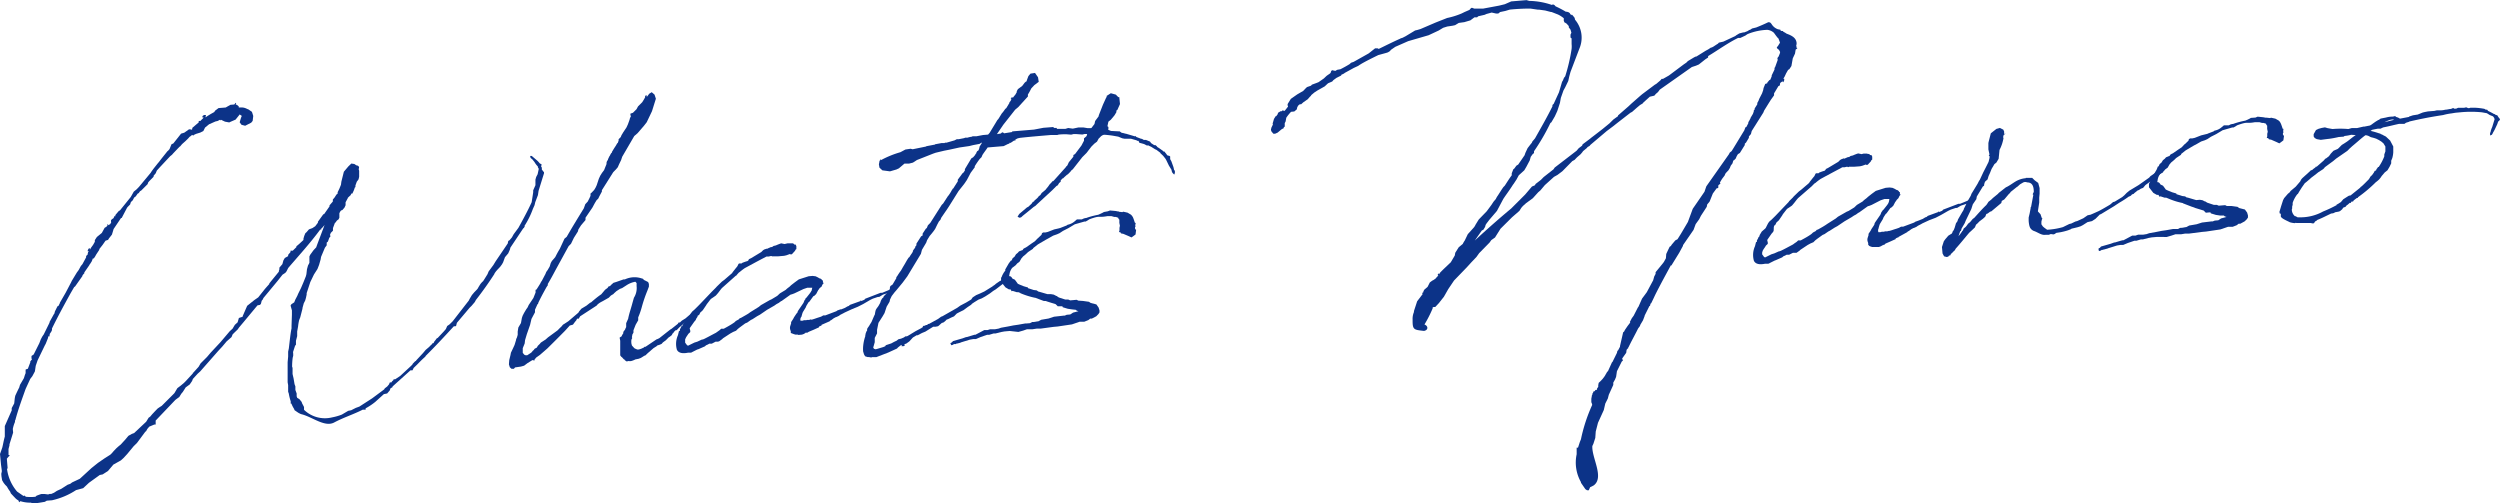 <svg xmlns="http://www.w3.org/2000/svg" viewBox="0 0 390.43 78.59"><defs><style>.cls-1{fill:#0c3388;}</style></defs><g id="レイヤー_2" data-name="レイヤー 2"><g id="text"><path class="cls-1" d="M.28,73.65l0-.16-.12-.91L0,70.9l.21-.58.16-.47c.12-.52.22-1.1.38-1.67l0-1.64,1.08-2.45,0-.36L2.22,63l.09-.83.07-.36.22-.48.26-.54L3,60.52l.12-.42.59-1,.08-.22v0l0,0A4.75,4.75,0,0,1,4,58.28v-.41L4,57.72l.15-.07.2-.06.38-1,0-.15.09-.11L5,56.1,4.92,56l0-.41.34-.23.88-1.76L6.37,53l.22-.42.18-.27.05-.06.92-1.87,0-.1L8.45,49H8.5a0,0,0,0,1,0-.06l.08-.31.4-.8.15-.06.22-.43,0-.06.9-1.56.84-1.6.13-.27L12,42.56l.28-.38.35-.64.24-.28.58-1.07,0-.2.05-.06.19-.17,0-.1.08-.32.14-.16-.2.07H13.7l0-.15.14-.27.2-.07V39l.18-.32.32-.44.27-.48,0-.26.32-.49.77-.63.44-.8.3-.18.09-.16.09-.06-.06-.1.1-.11v.21l.2-.12h.1l.18-.27.05-.06-.05,0,0-.36.19-.17.19-.12.18-.37.11.09,0-.21.56-.66.15-.06,1.68-2.08.13-.22.36-.64.43-.35.38-.39,1.82-2.19.18-.28.28-.38.69-.87.1-.11.51-.66.92-1.15v.05l.28-.33.3-.74.29-.13,1.21-1.53.5-.15.73-.52.25,0A.14.14,0,0,0,30,20l1.05-.9L31,19l.1-.11.2,0,.14-.16.24-.22.14-.17-.2,0,0-.21.24-.17.31,0-.08.37.34-.23.49-.3.54-.3.14-.22.53-.4,1.12-.09.73-.42.61-.05.14-.16v-.11l.16.09-.09.17.22.08.27.23v.16l.36,0a1.83,1.83,0,0,1,.94.23l.21.08.54.37.07.2.14.45-.09.77-.23.28-.94.48-.57-.15-.29-.39.2-.68.13-.32L37.62,18l-.22-.14v.06l-.61.76-.74.32-.25.12L35.14,19l-.64-.3-.1.11-.06-.1-.34.18-.35.08-1,.44-.63.52-.26.53-.49.25-.2.06-.45.14-.4.19v.1L30,21.07l-.19.16-.1.06c0,.06,0,.06-.09.06l-.24.28L29,22l-.57.51-.33.39h-.05l-1,1.05-.19.22-.29.23L25,26.08l-.51.56-.17.42-.33.39,0,.15-.66.67-.19.22-.08.26-1,1-.2.12-.18.27-.2.12-.18.27-.23.27H21l-.05.05-.22.43-.29.28-.12.37-.38.39-.09.11L19,34.05h-.1L17.72,35.8l0,.05-.24.79-.47.6-.13.22-.4.13-.46.66-.51.65,0,.11-.5.76-.14.26-.22.33H14.5l-.16.43-.23.37-.09.11-.09.17-.78,1.13.06.1h-.05l-.28.33v.1l-1.15,1.63-.15.11-.58,1v0h0c-1,1.82-2,3.65-2.88,5.46l0,.25L8,51.81l-.22.32-.07.42H7.51l0,.21-.38.95L7,53.94,5.87,56.28l-.29.85L5.45,58l-.4.75-.33.43L4,60.74C3.4,62.43,2.82,64,2.39,65.64v0H2.34c0,.1,0,.16,0,.26A5.06,5.06,0,0,0,2,67l.05.56-.57,1.83v.16l-.15.57,0,.92.21.09-.19.17-.28.33.12,1.47-.09.16a6.76,6.76,0,0,0,1.57,3.51l1,.69.15-.07.22.19a6.62,6.62,0,0,0,1.49,0l.19-.17.54-.2.2-.06h.52l.46.06v0h0l.06,0h.05l.2-.07H8l.44-.19.44-.29.69-.32,1-.64.4-.14.29-.22,1.19-.56.14-.12,1.71-1.57,1-.8,1-.69.93-.59.28-.28.24-.28.42-.44.38-.34.29-.23.71-.77.51-.61.54-.3.35-.13,1.85-1.74.05-.06.36-.59.24-.17.33-.39.47-.5.38-.39.34-.23.29-.18,1.89-1.89.1-.11.45-.76.53-.4.48-.4.28-.28,1.13-1.22,0-.1h.05l.1-.11.75-.83.31-.53,1-1,.56-.66,1.55-1.66,1.45-1.71.43-.39.36-.6.43-.39.2-.68.6-.2a.14.14,0,0,1,0-.11l.69-1.59,1.15-.92.25-.17.33-.23.65-.82.14-.17c.28-.38.61-.72.94-1.1l0-.11,0,0a1.08,1.08,0,0,0,.19-.22l1.3-1.59,0-.11.08-.26,0-.26.47-.55.16-.58.22-.38L45,40v-.2l.37-.44,0-.21.35,0,.57-.56v-.15l.1-.06.33-.28.67-.62,0-.15,0-.06.12-.42.17-.42.19-.17.38-.44.54-.2.44-.29.42-.55,0-.15.83-1.15.15-.06.83-1.19,0-.16.52-.6,0-.31.28-.33.27-.43.2-.17,0-.21.26-.53.26-.64.06-.47.39-1.56.7-.83.47-.45.47.07.33.22c.25,0,.53.22.35.54l0,.05.07.25,0,.15,0,.31v.46L56,28l-.28.38-.21.58,0,.26-.1.06-.08.26-.08.21-.22.48-.15,0-.13.26-.19.17-.24.23,0,.05-.35.65,0,.46-.17.37-.33.38-.2.07-.14.17-.13.26L53,34l-.13.26-.25.18-.23.32-.09.06-.3.8,0,.4-.1.11-.23.23-.13.31.07.25-.19.23-.21.58-.19.16,0,.16,0,.26-.28.38-.6,1.43-.07.41-.24.84-.25.64-.55.86-.57,1.18-.57,1.73V46l-.11.52-.12.42-.22.43-.2.73v.1l-.35,1.36-.17.43a8.09,8.09,0,0,0-.17,1l-.14.78v.72l-.19.73,0,.61-.14.17-.29.89a.66.66,0,0,0,0,.31l0,.36-.08.31a10.93,10.93,0,0,0-.09,1.39l.07.2V58l0,.36v.05l.16.7L46,60l.13.34,0,.56.2.55,0,.16,0,.35h.06v.15l.37.23.35.43.06.2.31.59V64a4.69,4.69,0,0,0,4.4,1.18,8.46,8.46,0,0,0,1.5-.43l1-.59.46-.09.73-.37.55-.2,2-1.29L60,60.81l.09-.16.38-.29.28-.33.13-.31.25,0,.09-.16.24-.22,0-.11.26,0,.78-.52,1.76-1.63.09-.11h.06a0,0,0,0,0,0-.05l0-.06.42-.44.15-.06,0-.06,1.08-1.16.42-.5L67,54.2l.33-.34.14-.11.09-.16.15,0,0,0,.08-.21h0l.1-.11.32-.43.15-.07.94-1,.33-.38.21-.48.34-.23.24-.23.28-.28,2.51-3.23.13-.26.36-.6.37-.44.38-.39.14-.16.18-.32.27-.43.28-.33.1-.06.18-.27.54-.87.17-.42.74-1,.36-.59,1.1-1.62L79.31,38l0-.06.07-.31.2-.12.37-.44.27-.49.74-1c.71-1.29,1.47-2.68,2.07-4l.17-1.09.07-.47,0-.3.35-.8,0-.87.12-.42.22-.42.18-.84L84,26.12V26a3.22,3.22,0,0,1-.52-.68l-.34-.43-.28-.23-.07-.31.25,0,.88.75.23.24.16.19.27.13-.07.37.11.14,0,.31.34.43v.15l-.85,2.74-.1.67-.08.21-.34.9-.11.47-.26.58a13,13,0,0,1-1.32,2.67l.06.15h-.1l0,.11-.15.11-2,3-.08.31-.26.59-.51.6-.29.8-.18.32-.28.38-.42.44-.24.28-.23.32,0,.06q-1.36,2.11-2.9,4.08l-.17.32-.52.61-.28.27-2,2.37-.12.47-.09.06-.26,0c-1.46,1.6-2.92,3.16-4.43,4.66l0,.06-.19.17c-.38.34-.76.73-1.14,1.12l-.52.5-.18.37-.25,0-.06,0-2.81,2.53v.1l-.2.12a.26.26,0,0,0-.14.12l-.08.26-.42.49-.51.1L58.6,62.77a9.63,9.63,0,0,1-1.5,1l0,.21-.09,0-.36,0c-1.43.73-3,1.22-4.46,2s-3.39-.85-5.07-1.28a.9.9,0,0,1-.37-.17v.05l-.05-.05-.22-.14h0L46,64.06l-.07-.2a4.3,4.3,0,0,1-.42-.83h0l-.11,0v-.16l0-.2a7.92,7.92,0,0,1-.3-1.21L45,61.18v-.67l0-.36-.08-.45,0-.26,0-.25,0-.16c0-.1,0-.21,0-.31l0-.51,0-.1,0-.83,0-.45,0-.26.08-.88,0-.41,0-.36.11-.52v0c.15-1.29.27-2.43.42-3.11l0-.4.06-1.75v-.67l-.21-.75.13-.21.44-.29.17-.43.31-.59.13-.31L47,45l.39-.91.38-.95.08-.31.09-.78.16-.58.22-.42,0-1,.13-.27.51-.7.42-.45.21-.58h0l1.1-2.91-.33.39-.19.17,0,.15-.16,0c-1.66,2.24-3.35,4.07-5,6l-.27.54-.18.22-.44.29-.79,1-2.19,2.64-.09.21-.18.22-.12.47-.14.17-.4.08-2.15,2.59h0l-.74.88-.19.28-.52.5-.28.28-.17.42-.77.68-.7.83v0l-.57.61-2.86,3.25v0l-.38.34-.76.83-.12.32-.37.54-.63.46-.45.71-.23.27L28,62l-.48.35-.14.11-3.07,3.22,0,.41,0,.21H24.1l-.79.33L23,67l-.17.32-.15.12-1.29,1.74-.52.51-1,1.21-.56.61-.43.39-1.18.66-.84,1-.83.53-.45.09L13.89,75.4l-.9.84-1.11.3a11.29,11.29,0,0,1-3.76,1.59l-.81.06L7,78.37l-.65.11-.71.11H5l-.16-.09a5,5,0,0,1-1.65-.23l-.2.17-.12-.29a1.81,1.81,0,0,1-.49-.37l-.23-.24-.45-.48-.12-.29A5,5,0,0,1,1.09,76L.8,75.7l-.23-.29L.33,75l-.1-.6L.2,74Z"/><path class="cls-1" d="M98.93,51.58l0,.36-.18.32,0,.05-.07.37.06.1-.13.26a2.58,2.58,0,0,0,0,.62l.08.3.17.19.22.24.27.13.26.08a2.21,2.21,0,0,0,.56-.15l.39-.18.09-.11h.16L102.53,53l.2-.07.24-.12,1.74-1.37c.05,0,.09-.06.14-.07l1-.79.14-.22h.2l.29-.28.58-.36.72-.62.14-.17.48-.34,0-.06.76-.78a.17.17,0,0,1,.15-.06l.09-.11.19-.12.23.24v.2l-.14.12-.44.29-.67.51-.19.22-.57.51a19.43,19.43,0,0,1-1.72,1.58l-.42.44h-.15l-.24.23-.14.21-.09.06-.14.27-.29.23-.19.12-.28.28-.15.16-.48.35-.19.22-.29.13-.4.13-.1.11-.48.3-.77.67-.14.12-.29.28-.14.11h-.1l-.15.11-.39.24-.34.13-.51.1a3.17,3.17,0,0,1-.64.25,1,1,0,0,1-.42,0l-.3.07-.27-.18-.11-.15a0,0,0,0,0-.06,0l-.34-.38v.05l-.23-.29,0-1,0-.92,0-.36-.08-.41,0-.1.29-.18.09-.21.18-.27,0-.21.28-.38.08-.21.09-.16,0-.62.31-.69c.14-.78.47-1.68.67-2.47L99,46.5a2.83,2.83,0,0,0,.42-1.82l0-.11,0-.36L99.23,44a3.59,3.59,0,0,0-1.34.52l-.73.47-.35.13-.54.35-.38.34-.09.11-.39.23-.33.34-.93.53-.25.13a3,3,0,0,0-.58.4l-.14.17L90.6,49.4l-.22.37-.26,0-.13.27-.19.22-.32.44-.5.14-.75.83L86.71,53.2l-1.23,1.22-1.15,1-.24.17-.34.24-.28.33v.15l-.31-.08-.78.48-.53.4-.5.14-.91.13-.19.22-.36,0-.27-.24-.14-.45.05-.67.19-.78.07-.37.35-.74.22-.48.24-.79,0-.1.13-.27.12-.42v-.51l.1-.63.41-.7.14-.78.12-.36.22-.43.32-.54L82.4,48l.17-.37.73-1.09.34-.85,0-.2,0-.06,0-.16.15-.06.54-.86.09-.16.09-.22h.05l.62-1.18.13-.32.23-.32.31-.54.16-.53.18-.32.52-.6c.22-.43.44-.86.71-1.29l.74-1.6.34-.28c.8-1.4,1.66-2.8,2.52-4.2l.14-.22.08-.21.17-.48.37-.39.27-.53.17-.37,0-.36.15-.12.42-.44.23-.38.17-.37.33-1,.22-.48.27-.43.33-.44.38-.95,0-.21.08-.26.14-.17V24.9l.22-.48.05-.05h0l.13-.26.13-.22.1-.06,0-.11.32-.53.32-.49.18-.32.09-.06,0,.1,0-.05v-.05l.13-.37,0-.21.33-.33.13-.32.14-.22.09-.16.54-.81.22-.48.17-.47.08-.22.08-.31.13-.22-.07-.3,0-.15.4-.14.56-.56.23-.43.66-.66.27-.44.18-.32,0-.2.19-.17.08.3.37-.49.39-.24.44.38.21.64-.61,1.95L101,19.09l-.42.54-1,1.16-.53.46-1.88,3.23,0,0L97,25l-.31.64-.21.48-.28.33-.43.44L94,29.7l0,.21-.4.75-.18.37-.24.22-.27.44-.4.74L91.44,34l0,.36-.7.83-.41.64-.08.32-.63,1-.44.91-.38.39-2,3.65c-.4.75-.8,1.5-1.25,2.25l0,.21-.09.11-.14.22c-.44.8-.89,1.61-1.28,2.46l0,.11-.1.05-.39.86,0,.4L83,49.81l-.22.94-.5,1.43-.28.94-.06.52-.3.74,0,.72.23.29.21.09.26,0,.63-.41.28-.33.1-.06.14-.21.34-.18L84,54l.29-.28.18-.22.54-.35.19-.12.38-.34,1.5-1.1.38-.39.19-.17.28-.33.2-.12.63-.41,1.58-1.35.09-.17.37-.44.78-.47.58-.46.15-.06c.52-.45,1-.86,1.59-1.26l.6-.71.39-.29.14-.22.25-.07.14-.16.38-.34.45-.14,1.14-.4.21,0a3.53,3.53,0,0,1,2.7-.12c.11,0,.21.09.22.19l.27.13.43.22.12.3v.41l-.26.69,0,0a21.81,21.81,0,0,0-.83,2.43,11.55,11.55,0,0,1-.58,1.68l0,.46-.4.7Z"/><path class="cls-1" d="M124.57,48.76l0-.1.09-.16.82-1.2.17-.42.14-.17,0-.1.15-.12.56-.71.18-.27v-.1l.06.05.11-.52-.06,0-.26,0-.46,0-.59.2-1.43.68-.35.13-.25.07-1.4,1h-.05l-.39.29-.34.18-.34.24-1.13.65-1.11.76-.44.24-.73.47-.25.12-.58.41-.3.12-.87.64-.29.23-.28.28-.45.19-.44.24-1.16.76-.1.11-.48.35h-.1v.06l-.46,0-.59.31-.4,0a2.34,2.34,0,0,1-.5.25l-.19.17-1,.44-.2.06-.73.37-.1.06-.15.06-.15,0-.31,0h0c-.81.17-1.48.07-1.73-.47a3.32,3.32,0,0,1,.17-2.27l.15-.62.15-.07,0-.21.18-.32.08-.21.1-.06V51l.08-.26.32-.54.52-.45.1-.11.35-.7.18-.27.39-.34.56-.55,2.13-2.23v0h0l.62-.62.14-.16.81-.79.38-.28,1.25-1.08,0-.05.56-.71.23-.28.18-.37.09-.06.37,0,.14-.11.35-.13.2-.07.25-.07.19-.17v-.11l.39-.18,1.57-.95.28-.28.19-.12.4-.13.11,0,.1-.06.44-.19h.16l.24-.17.35-.08.3-.13.34-.13.2-.07.53.11L123,38l.3,0,.21,0h.1v0l.21,0,.16.09.06.1.21,0,.12.25,0,.46-.15.11c0,.16-.18.27-.51.66a.28.28,0,0,1-.35,0l-.55.2-.35.08-.92.08-.82,0v0l-.2,0v-.05h-.11l-.35.08-.35,0-.69.36-.79.42-1.13.61-.78.42a9,9,0,0,0-.82.63c-.05.06-.05.06-.05,0L115,43l0,.06-.09,0L112.73,45l-.18.22-.42.55-.33.38-.34.24-.43.29-.14.16-.42.55-.09.11-.09.16-.55.81-.14.12-.1.11-.14.11-.09.21-.13.22H109l-.09.26-.18.27-.08.21-.24.28-.23.33-.46.65v.1l.08.3,0,.11v.1l-.1.11-.19.17-.14.21-.22.33L107,53v.1l0,.11,0,.3.11.15.18.24.16.09,1-.49.45-.14.69-.32h.05l.25-.07c.64-.31,1.28-.67,1.92-1l.24-.17.34-.24.24-.22.4,0c.54-.3,1.13-.61,1.67-1l.23-.22.35-.19v0l.1-.06.14-.16.2-.07.74-.42.39-.23.33-.24,1.32-.82.34-.28,1.37-.78.29-.13.88-.53.43-.4.88-.53.24-.22.38-.29.24-.23.58-.45.63-.46,1.54-.49.61-.05.47.06.37.18.22.14a.55.55,0,0,1,.44.32v0l.11,0V44l0,.16h.11l0,.11-.05,0-.09.11-.09.16-.09.22L128,45a1.65,1.65,0,0,1-.23.33l-.31.59-.29.28-.15.06-.55.76-.09.12v0l-.1.05-.27.44-.09.16-.08.21-.36.59a1.31,1.31,0,0,0-.18.38l-.12.42,0,.05A.67.67,0,0,0,125,50c0,.15,0,.05.16.09,0,0,.1,0,.15,0l.25-.08.36,0,.1-.05.35,0,.26-.08.1.05c.35-.08.65-.21,1.1-.35l.4-.13.34-.19.31,0,1.74-.66.14-.11.55-.2v.05l.65-.26.39-.23.2-.07.19-.17,1.64-.59v-.11l.16.09.45-.19.14-.16,2.38-.92.26,0,1.23-.51a.2.2,0,0,1,.16,0h.1l.08.35-.19.17-.41,0-.84.27-.59.36h-.2l-.8.27-.39.19-1.13.66-.83.42-.95.39-1.08.5-.2.11-.49.25-.24.17-.4.19h-.05l-.34.18-.39.29-.15.07-.09.11-1.28.56v.1l0,0-.4.18,0,.11-.84.38-.74.31L126,52l-.05,0,0-.1-.15.07-.1.11-.1,0,0,.05-.35.13-.56.05-.1-.05-.36,0-.26-.08-.21-.08L123.5,52l0-.26-.07-.2a1,1,0,0,1,0-.67l.12-.37,0-.2.32-.49.14-.27.36-.54Z"/><path class="cls-1" d="M153.5,21.09l.81-.07.24-.27,1.21-2,.15-.16.54-.87.23-.27L157,17l.15-.11.49-.81v-.1l.19-.22.09-.21.09-.17-.15.12h0v-.1l.09-.16.2-.07v.15l.19-.27.23-.27.22-.38,0-.16.18-.32.68-.51.37-.49.19-.17.14-.07,0-.1v0l0-.06v.05l.26-.69.32-.38.71-.11.47.68.11.71-.68.51-.47.5-.31.59-.23.38,0,.31-1.51,1.66-.48.4-1.85,2.35-1,1.47.61-.1.19-.17.15,0,.17.14,1.26-.2v-.1l3.41-.28,1.46-.28,1.53-.12.17.14.4,0,0,.15h1.33l.45-.14.72.1.86-.18.35,0,.47,0,.62.1.36,0,.41,0,1.3.25h.1l.42.07.66-.05.42.17,1.14.06.2,0,.33.23a2.91,2.91,0,0,1,.63.16l0-.06.06.05,1.36.4.1-.06.06.1h.05v.05l.79.3h.1l.16.09a.29.29,0,0,0,.21.08l.26,0,.64.26.17.24.49.32.2,0,.22.19.06.1c.32.18.6.41.87.59,0,0,0,0,.06.1l.16,0,.39.48v.05l.11.09.31.08.11.09,0,.41.19.35.32.89.09.4c0,.06.06.1.11.15a.48.48,0,0,1,0,.31l.05,0-.13.32-.28-.28-.06-.15a.55.55,0,0,1-.07-.3l-.42-.68-.43-.89-.12-.2,0,0-.35-.44-.39-.37c-.05-.05-.05-.05-.05-.1l-.61-.46-.21-.09-.65-.41,0,0a1.57,1.57,0,0,1-.37-.18l-.16,0-.11,0-.42-.22-.42-.12-.32-.08L177.8,22l-.06,0h-.1l-.16-.09-.84-.24-1,0-.37-.07-.63-.26-.78-.14c-.84-.14-1.71-.17-2.59-.25l-.09.06-.88-.08-.41,0-.51,0-.35.08-.93-.07-.46,0-.3.08-.16,0-.62-.05a9.72,9.72,0,0,0-1.23.05l-.2.06-.15,0c-.31,0-.57,0-.82,0-1.63.14-3.26.27-4.88.45l-.35.08-.35.18,0,.16h-.21l-.53.36h-.21l0,.15-.16,0-.73.36-2.5.21c-.27.43-.6.82-.82,1.19l-.13.32-.28.28a12.85,12.85,0,0,0-.78,1.14l0,.16-.64.87L151,28.11l-.41.6-.79,1-.09.11-1.45,2.32-.32.49L147,34l-.13.32-.24.27-.26.49-.31.64-.18.27-.33.43-.37.44-.27.44,0,0-.13.22-.13.37-.67,1.13-.16.62-2.12,3.51-.74,1-1,1.21-.24.27-.46.6-.26.54-.08.36-.45.76-.33,1-.31.53-.64,1-.22,1.09,0,.31,0,.25-.36.7v.67l-.16.57-.08.26.12.2.26.08.3-.08.9-.27.3-.13.09-.16.85-.28.44-.24.39-.18.29-.23.4-.09.45-.19.24-.17.2,0,.15-.06,1.27-.77.93-.49v-.05h.1l.13-.27h.16l.29-.13h.16l.14-.17h.15l1.42-.78.48-.35.2-.07,2.3-1.31.49-.35.34-.18.59-.31.78-.47h0l.23-.33.54-.35.59-.25.69-.32,1.32-.82v-.05h.05l.25-.17.19-.17.68-.47h.15v-.1l.3-.08.24-.22.14-.17.26,0,.12.25.06.1,0,.16-.14.16-.4.08-.14.17-1.3,1-.39.24-.53.4-.73.47-.54.3-.5.19-.68.42-.34.23-.14.16-.53.35-.63.47-.84.42-.24.13-.43.44-.44.19-.5.25-.2.06-.28.28-.24.18-.25.07-.43.39-.15.12-.4.08-.36,0-.29.18-.93.58L144,52l-.69.36-.16,0-.58.35-.56.61-.49.35-.25.07h-.05l.06.1,0,.16-.2.07-.3,0,.08-.21-.2.07-.43.34-.14.16-1.38.63-1.84.71h-.67l-.14.06-.37-.07-.21,0-.37-.12-.17-.29-.14-.45a4.5,4.5,0,0,1,0-.82,6.42,6.42,0,0,1,.33-1.56v-.11l.07-.36.13-.32.09-.11,0-.25.09-.16.23-.33.09-.16.27-.43.43-1,.09-.16.07-.42.08-.31.13-.22.28-.38.27-.48.12-.37.18-.32.24-.23,0-.1.33-.34.42-.44.23-.38,0-.21.08-.26.34-.23.59-1,0-.16.14-.16a8.91,8.91,0,0,1,.59-.87l.27-.48.36-.6.27-.48.27-.43.15-.12.09-.16.18-.27,0,0a2.09,2.09,0,0,0,.27-.44l0-.1.14-.22.09-.11.14-.21v-.11l.18-.22,0-.25.73-1.14.19-.11s.06,0,.05-.06l0-.26.5-.76.15-.11.17-.42.38-.39L147.07,32l.23-.23.73-1.13.1-.11a6.61,6.61,0,0,0,.54-.87l.05-.05.08-.16h.06l.72-1.13,0-.26.74-1,.15-.11.22-.33,0-.21,1-1.67.29-.18.33-.38v-.06l.18-.22v-.1l.14-.21.15-.07.09-.16v-.05l.09-.21,0-.16.4-.65h-.1l-.29.18-1,.19-.6.15-1.52.22-1.56.34-.4.08-.46.09-1.3.31-.4.14-2.53,1-.44.29-.2.12-.6.15h-.71l-.87.74-.39.18-1,.29-1.19-.16-.45-.42-.09-.51.07-.36h0a.44.44,0,0,1,.13-.31h.1l-.06-.1v-.1l.12.19a14.78,14.78,0,0,1,3-1.22l.78-.42.81-.12.32.08,2.06-.42.1-.06h0l1.36-.26,0-.06h.1l.91-.17.15,0,.31,0,.05-.06.25,0,1.25-.36.1-.05.25-.13.3,0,.86-.17.15-.07.36,0a4,4,0,0,1,.75-.16l0-.06h.2l.46,0Z"/><path class="cls-1" d="M177.28,35.07v.1l.07.15-.09.16,0,.21.12.2h.05l-.09.73-.39.29-.24.17-.48-.22-.8-.34-.36-.07-.12-.2-.2,0,.08-.27,0-.4.07-.32-.09-.45,0-.51-.11-.09-.07-.2-.36-.13-.26,0-.42-.12h-.66c-1.57.28-.94-.18-2.78.48l-.59.36-.2,0-1.51.43-1,.6-.84.43-.53.35-.4.18-.6.21-.83.47-.24.13-1.32.77-.72.57-.05.11-.77.52-.29.28-.19.17-.29.23-.28.33-.27.48-.38.29-.24.28-.53.4a2.09,2.09,0,0,0-.43,1c-.11.52,0,.15.3.43l.17.25.37.17.29.39.17.24h0c.33.18.64.26.91.39l.68.2V45l.89.29.47.06.27.19h0l.05,0,1.37.4.56,0,.41.07.43.22.05,0,.11.09.22.14,1,.32.46,0,.31.13,1-.09.27.13.72.05.93.13.27.18.89.23.35.49.14.45,0,.1,0,.21-.18.27-.33.34-.69.36-.25,0-.29.23-.65.26-.15,0h-.57l-1.19.41-2.23.33-.66.06-2,.27-.61,0-.66.1-.86,0-.6.21-.75.21-1.35-.15-.81.07-.51.09-.9.23-.3,0-.7.21-.31,0-1,.34-.74.32-.41,0-.56.1-1.34.41-.15.07-.55.14-.11,0,0,.06H149l-.2.12-.19.07-.11-.09v-.11h-.05l0-.06-.05,0,.09-.11.1-.06h.05l.19-.22,1.5-.43.55-.2.1,0,.7-.21.5-.15h.15l1.38-.73.51,0,.4-.13.77,0,.55-.1.4-.14,1.06-.19.86-.17.76-.11,1.06-.19.16,0,.61-.05.34-.18.16,0c.25,0,.5-.09.81-.11l.44-.24,1.16-.2.85-.28,1.52-.17.16,0,.29-.13.56-.05.44-.29.85-.22-.26-.08-.17-.14-.56-.06-.68-.1-.79-.24-.06-.15-.21,0-.51,0-.33-.33-1.31-.41-.22-.08L163,47l-1.33-.5h-.05l0,0a12,12,0,0,1-2.21-.69h-.05v-.05l-.32-.13-.26,0-.63-.2-.15.06-.18-.29-.25,0-.54-.32-.69-.86V43.2l.07.2a1.77,1.77,0,0,1,.25-.64c.09-.21.28-.38.37-.59l-.06-.05.58-1,.33-.43h.1l.17-.37.29-.23.23-.38.28-.23.19-.22.5-.19h.05l.13-.21.3-.18h.05l1-.7.43-.29.43-.44.14-.12.29-.28.19-.17.08-.26.19-.12.36,0,.35-.08,1-.39.66-.15.3-.08.15-.06.84-.33.15-.11a2.36,2.36,0,0,0,1.13-.56l.33-.28.21,0h.56l.25-.12.25-.08a.75.75,0,0,0,.35-.08,12.92,12.92,0,0,1,1.7-.44l.3-.13.4-.19.19-.11L173,33l.35-.13.88.08.36.07h.16l0,.05.52.06.15-.07.67.15.54.32.17.19.12.19c.12.25.2.55.33.9h.1l0,.26Z"/><path class="cls-1" d="M239,1.34a31.36,31.36,0,0,0-3.21.16l-.7.21-.81.17-.29.23-.36,0-.67-.15-.81.22-.29.13-1,.23-.19.17-.41,0-.63.47-.95.28-.86.12-.58.35-.41.09-.81.12-.64.2-.69.42-1.58.74-3.2.93-2,.88-.67.46-.19.22-.29.18-.2.07-1.31.36-.39.19c-.74.37-1.48.73-2.21,1.15l-.39.24-.15.11-.54.25-.15.07-1.42.78-.05.05-.09.06-.4.19,0,.1-.74.37-.48.35-.19.22-.59.25c-.05,0-.05.06-.1.06l-.48.45-1.17.66-.44.29-.48.4-.09.16-.09.06-.38.44-.68.47-.38.34-.11-.05-.14.07-.19.17-.14.26-.07.32-.39.33-.5.05a6.65,6.65,0,0,0-.75.93l-.1.57-.14.27,0,.36,0,.2-.15.06,0,.16-.34.18-.62.52-.4.18-.26,0-.28-.33a.69.69,0,0,1-.09-.46l.05-.05v-.1l.26-.54h-.05v-.16l.08-.26.12-.42.27-.43h.1l.09-.16.1-.11.08-.26.39-.24.2,0,.14-.16.16.09.15,0,.51-.65v-.05l-.06-.15,0-.2.5-.81,1-.7.93-.54.48-.5.14-.11.6-.21.14-.16.74-.27.3-.12.83-.58.42-.4.15-.11.34-.23.14-.12.08-.26.14-.17.52.11.3-.17.5-.09c.49-.25.93-.49,1.42-.79l.24-.22.4-.14,2.35-1.32,1-.79.41,0,.16.09v0c1.13-.55,2.22-1.1,3.35-1.6l.1-.06.25-.07.49-.25L221,4.76l.35-.08.5-.15,2.33-1L226,2.81a11.91,11.91,0,0,0,2.25-.7l.49-.24.74-.32.24-.27.15-.07.36.13.41,0,1,0,2.47-.46.9-.22,1-.44,2.39-.2.42.12a11.46,11.46,0,0,1,3.54.63l.1-.06h.15l.16.09.17.19a16.14,16.14,0,0,1,1.6.84h.16l.26.08.21.14v.05l.23.29V2.3l.11,0,.17.19.23.29.07.3a4.33,4.33,0,0,1,.68,4.5l-1.39,3.65-.2.73-.15.68-.48,1-.27.49-.41,1.16-.14.78-.41,1.26-.39.85-.54.92-.15.11a32.75,32.75,0,0,1-2.56,4.41v.1l0,.16-.09.11-.1.06-.32.44-.16.57-.53,1-.32.54-.86.78-.35.65-.46.7-.09.11c-.5.81-1.05,1.52-1.51,2.22l-1,1.88-1.22,1.43-.41.54-.14.22-.08.31-.27.44-.24.12-1.1,1.57c2.23-2.07,4.34-3.89,5.68-5l2.18-2.18,1.07-1.26.45-.19.13-.22.82-.63.43-.44,1.54-1.21.18-.27,3.42-2.63.33-.39.53-.4.08-.21,1.16-.87.19-.16.68-.52,1.11-.86,1.05-.86.62-.61.72-.52,0-.11,1.62-1.41.48-.45L256.12,15l.33-.28,2-1.5.2-.11.67-.57.18-.22.21,0,.93-.53,2.31-1.73.34-.23.15-.12.14-.16,1-.6.25-.12v0h.1l1.41-.88.44-.24.44-.29h.1l.25-.13.53-.35.2-.12.14-.16.7-.16L271,5.63l.15-.12.48-.29.61-.16h.15l.5-.19.29-.18.2-.07.24-.17.65-.16c.65-.26,1.24-.51,1.88-.82.31,0,.37.08.54.32a1.9,1.9,0,0,0,1,.79h.05l0,0,.32.07v0h0l0,.11.16.08h.21l.06.1h0l.32.18.21.14c.8.29,1.49.64,1.56,1.46a1.47,1.47,0,0,1-.07.46l.06.1,0,.2h.1v.1l-.1.06-.14.11-.1.62-.35.75-.21,1.19-.32.49-.2.12-.31.54-.22.48-.22.37h.15l0,.2-.13.32h-.05l-.11-.1.08-.21-.13.22-.24.17-.09.16,0,.21-.09.11-.15.06-.68,1.13,0,.31-.51.71-.27.43-.77,1.24-.13.32-1.81,2.87-.12.47-.32.38,0,.21-.45.75-.19.17,0,.21-.77,1.24-.3.18-.13.21-.09.17-.13.31-.28.28h-.05l-.05.05-.12.42-.28.38-.12.32-.23.38-.42.44-.09.16-.09.22-.41.54-.32.54.07.2-.24.17-.09.11,0,.36-.15.07h-.1l-.6.82-.34.85-.17.42-.37.44-.07.37-.91,1.4-.27.54-.55.76-.33.9-1.65,2.39v.1l-.58,1.07-1.23,2h-.1c-.75,1.4-1.56,2.85-2.44,4.61l-.3.64-.31.64-.1.06a.4.4,0,0,1-.08.21l0,.16h-.1l-.75,1.5v0l0,.06-.26.68-.45.76v.1l-.32.43c-.44.91-1,1.88-1.5,2.94a.06.06,0,0,0-.05.06v.1h-.05l-.19.22-.06.46L253.33,56l.13.3-.19.17-.75,1.5-.13.88-.17.42-.27.48,0,.36-.7,1.54-.15.58-.4.8-.23,1-.91,2-.35,1.36-.07,1-.29.9-.17.37c-.11,1.85,1.88,4.86.24,6.13a5.5,5.5,0,0,1-.59.3l-.21.48-.26,0-.27-.18-.69-1v-.1a6.18,6.18,0,0,1-.67-4.35v-.16l0-.1,0-.15,0-.21,0-.41.21,0,.29-.89.17-.42a25.37,25.37,0,0,1,1.76-5.37l-.08-.3v0l-.06-.1,0-.56.07-.36v-.11l.09-.16,0-.15,0-.05v0l.06,0,.13-.32h.1l.1-.06.09-.16h.15l.1-.06,0-.16.19-.27,0-.25.07-.37.24-.22.37-.39.33-.44.4-.7.1-.05.17-.38.48-1.06.05,0,.71-1.44.07-.32.1-.06.31-.59v-.1H253l.49-2.14.15-.12.13-.26.41-.6.42-.55-.06-.09.31-.59.28-.38.66-1.29.09-.11.56-1.27.74-1,1-1.87.16-.58.22-.42,0-.26,1.21-1.48a.05.05,0,0,1,.05-.06l.35-.64.05-.67.35-.75.18-.37.19-.12.14-.22.56-.66.34-.18.54-.86,1.08-1.83.76-2.06,1.83-2.66.29-.85L270,24.1l.14-.27.29-.23.27-.43,1.71-2.81.17-.47.15-.06.31-.59,0-.16s0,0,0,0l.14-.22.22-.43v-.05l0,0,.36-.6.13-.37,0-.15.14-.17,0-.15.41-.65,0-.21.18-.32.12-.32.44-.85.17-.48.07-.36.26-.64L276,13l0-.1.33-.39.14-.06.22-.53,0-.15.44-.91,0-.1V10.6l.09-.11.42-1.16-.07-.15.09-.26.09-.06.17-.42a.76.76,0,0,0,.08-.32l-.12-.24-.12-.15-.22-.18-.06-.1.05-.11v0l.14-.16.23-.38.09-.11a6.29,6.29,0,0,0-.26-.7l-.11-.09-.23-.29-.35-.48A1.78,1.78,0,0,0,276,4.66a9,9,0,0,0-3.07.66l-.1.06-.24.17-.79.37-.35,0c-1.63.8-3.13,1.9-4.69,2.84a0,0,0,0,0,0,.06l0,.16-.44.29-.58.46-.43.34-.45.19-.64.21L259.21,14l-.28.38-.33.28-.24.28-.7.16-.19.17-.81.73-.14.17-.39.23-.48.4-.77.68-.24.12-2,1.55-.72.57-1,.75-2.54,2.15-.14.17-.3.17-.14.17-.62.51v.05l-.33.39-.58.5-.37.39-.35.19L244,26.74l-.77.58-.54.3-1.43,1.29-.7.83-.33.28-.85.94-1.11.81-.09.11a3,3,0,0,0-.62.62l-.27.43-1.15,1-1.8,1.79-.63,1-.23.37-.58.41-.27.38L231,39.54l-.42.59-.8.84-.7.77-2,2.07-.91,1.35-.67,1.18-.79,1-.57.61-.25,0-.15.06v.16a19.84,19.84,0,0,1-1.28,2.51c.59.21.64.87-.07,1-1.6-.18-1.8-.16-1.78-1.75a2.7,2.7,0,0,1,.21-1.2l0-.15.5-1.53.87-1.14,0-.06h-.1l0-.11.06,0,.14-.11,0-.11.14-.27.52-.45.35-.69.39-.29.15-.07.34-.23.23-.27.24-.23h-.1l0-.21.2-.12h0l.05,0-.09.16.15-.12,0-.1c.52-.56,1.09-1.06,1.66-1.62.05,0,.05-.06.09-.11l.59-1,.07-.42.54-.86.63-.52a3.71,3.71,0,0,1,.31-.53l.48-1,.85-.94a1.82,1.82,0,0,0,.36-.54l.5-.81L232.18,33l.74-1,.32-.49.37-.44a2.92,2.92,0,0,1,.31-.53l.64-1,.23-.33L235,29c.36-.54.68-1.08,1.09-1.62l0-.31.25-.64.1-.06.1-.11.27-.38.29-.18,1-1.46.12-.36.35-.75.51-.66.14-.16.09-.21.28-.33.14-.17,0,0c.94-1.67,1.93-3.39,2.72-5l0-.21.19-.17.83-1.81.48-1.63.13-.21.17-.42.19-.23a27.36,27.36,0,0,0,1-4.28,4,4,0,0,0,0-.77V6.12L245.44,6l-.17-.14,0-.46.13-.27,0-.05-.13-.45L245,4.27v-.2l-.34-.38-.22-.14-.16-.09v-.1l-.06-.1,0-.31v-.1a4.4,4.4,0,0,0-.92-.59l0,0-1-.39-.1,0-.89-.23-.94-.13h-.2Z"/><path class="cls-1" d="M292.75,35l0-.11.09-.16.82-1.19.17-.42.14-.17.05-.11.14-.11.56-.71.18-.27v-.1l.06,0,.11-.52-.06-.05-.26,0-.45,0-.6.2L292.3,32l-.35.14-.25.07-1.4,1h-.05l-.39.29-.34.18-.34.23-1.13.66-1.11.75-.44.24-.73.47-.25.13-.58.4-.3.13-.87.63-.29.23-.28.28-.45.19-.44.24-1.16.77-.1.11-.48.34h-.1v0l-.46,0-.59.3-.4,0a2.28,2.28,0,0,1-.5.24l-.19.17-1,.44-.19.07-.74.37-.1.06-.15.06H276l-.31,0h-.05c-.81.17-1.48.07-1.73-.47a3.32,3.32,0,0,1,.17-2.27l.16-.63.14-.06,0-.21.18-.32.08-.21.1-.06v0l.08-.27.32-.53.53-.46.09-.11.35-.69.18-.27.39-.34.57-.56,2.12-2.22v-.05h0l.62-.61.14-.17.81-.78.38-.29,1.25-1.07,0-.06.56-.71.23-.27.18-.38.1-.06.36,0,.14-.12.35-.13.2-.07.25-.07.19-.17v-.1l.39-.19,1.57-.94.28-.28.2-.12.39-.14.11.05.1-.06.44-.19.16,0,.24-.17.35-.08.3-.13.34-.13.2-.06.53.11.3-.08.3,0,.21,0h.1v.05h.2l.16.08.06.1.21,0,.12.24,0,.46-.15.11c0,.16-.18.28-.51.66a.27.27,0,0,1-.35,0l-.55.2-.35.08-.92.07-.82,0v.05l-.2,0v-.05h-.11l-.35.08-.35,0-.69.37-.79.42-1.12.6-.79.43a7.5,7.5,0,0,0-.82.63c-.05.05-.05.05-.05,0l-.43.4,0,.05-.09.06-2.15,1.87-.19.22-.42.54-.33.39-.33.23-.44.29-.14.17-.42.54-.09.11-.09.17-.55.81-.14.11-.1.11-.14.12-.09.21-.13.22h-.1l-.08.27L277,36l-.08.21-.24.27-.23.33-.45.65v.1l.08.31,0,.1v.1l-.1.11-.19.17-.13.22-.23.33-.18.32v.1l-.05.1,0,.31.11.14.18.25.16.09,1-.5.45-.14.69-.31h.05l.25-.08c.65-.31,1.28-.66,1.92-1l.24-.18.34-.23.24-.23.4,0c.54-.3,1.13-.6,1.67-1l.24-.23.34-.18v0l.1-.06.14-.17.2-.06.74-.42.39-.24.34-.23,1.31-.83.34-.28,1.37-.78.29-.12.88-.54L290,32l.88-.53.24-.23.38-.29.24-.22.58-.46.63-.46,1.54-.48.62-.05.46.06.37.17.22.14a.57.57,0,0,1,.44.32V30l.11,0v.2l0,.16h.1l0,.1-.05,0-.09.11-.09.16-.09.21-.28.28a1.65,1.65,0,0,1-.23.33l-.31.59-.29.27-.15.07-.55.76-.09.11v0l-.09.06-.28.43-.09.16-.08.22-.36.59a1.39,1.39,0,0,0-.18.37l-.12.42,0,.06a.65.65,0,0,0-.06.51c0,.16,0,.06.16.09.05,0,.1,0,.16,0l.25-.07.35,0,.1-.06.36,0,.25-.07.1,0c.35-.08.65-.21,1.1-.34l.4-.14.34-.18.31,0,1.74-.65.14-.11.55-.2v0l.65-.26.39-.24.2-.06.19-.17,1.64-.6v-.1l.16.09.45-.19.14-.17,2.38-.91.26,0,1.24-.51a.15.15,0,0,1,.15,0h.1l.08.35-.19.17-.4,0-.85.28-.59.35-.2,0-.8.27-.39.19-1.13.65-.83.43-1,.38-1.08.5-.2.12-.49.25-.24.17-.4.18h-.05l-.34.18-.39.29-.15.06-.09.11L296.5,37v.1l-.05-.05-.4.19,0,.1-.84.38-.74.32-.24.22,0,.06-.06-.1-.15.06-.1.11-.1,0-.05.06-.35.13-.56,0-.1,0-.36,0-.26-.08-.21-.09-.17-.19,0-.26-.07-.2a1,1,0,0,1,0-.66l.12-.37,0-.21.32-.48.14-.27.36-.54Z"/><path class="cls-1" d="M306.57,32.94l.13-.27,0-.06.27-.53.3-.64.5-.86.12-.32.95-1.56.22-.43.14-.21.52-1.12.44-.86.4-.8.15-.63,0-.3h-.1v-.11l.09-.11-.17-.8,0-1,.07-.31.31-1.2.87-.69.55-.15.53.27.13.29,0,.41.2-.12-.09.16h-.1l-.09.11-.08.32c0,.05.06.09.06.14a6.12,6.12,0,0,1-.62,1.85l-.14,1.39-.36.6-.29.22-.45.76-.25.63-.22.48-.16.53-.38.34-.09.21-.07.31V29l-.19.12-.95,1.57-.07.41-.55.81-.24.74L307,34.44l-.17.42-.5.86v.05l-.08.27-.1.05-.13.32-.16.48a6.76,6.76,0,0,0,.5-.66l.14-.22.05,0,.12-.32.29-.23.14-.16.28-.38.29-.23.42-.5.24-.17c.61-.67,1.22-1.38,1.88-2l.23-.33.09-.16.43-.34.29-.28.77-.63.14-.16,1.1-.86.25-.12c.44-.24.83-.53,1.22-.77a3.68,3.68,0,0,1,1.64-.54v-.05l1,0,.39.38.55.41.22.8,0,.36v.51l-.06.62,0,.36,0,.41-.2,1.3v.1l.4.43.2.59.11.1-.09.11-.08.36,0,.41.23.34.22.19.44.32a11.22,11.22,0,0,0,2.47-.41l1-.49.3-.07.64-.31.3-.08.94-.43.68-.47.45-.09.44-.19.85-.38c.58-.3,1.17-.65,1.76-1l.47-.4.26-.07,1.17-.71.33-.28.38-.39.43-.35L334,28.9l1.64-1.16.19-.22.68-.47h.15v-.1h.16l.43-.35.09-.11.31,0,.17.19,0,.2-.15.12-.25.12c-.77.57-1.54,1.2-2.36,1.78l-.37.44-.35.13-.34.23h-.1l-.58.46-.09.11-.2.07c-.05,0-.1.06-.15.11l-.09.11-.25.12h-.05a16.42,16.42,0,0,1-1.55,1l-.78.52-2.05,1.24-.2.07-.05.06-.61.61-.54.35-.7.16-.73.47-.35.18-.44.14-.61.15-.35.08-.19.12-.2.07-.15.06a10.22,10.22,0,0,1-1.21.31l-.65.1-.25.18-.19.06-.42-.06-.3.12-.41,0h-.1c-.61.1-1.16-.36-1.74-.57a1.17,1.17,0,0,1-.71-.61l-.07-.2a4.62,4.62,0,0,1-.12-.81l0-.51.15-.62.18-.94h-.05l.1-.11.35-1.87h0l-.11-.09.18-.37c0-.77-.17-1.37-.84-1.47-.31,0-.42-.17-.82,0l-.49.29-.38.34c-.05,0,0,.05-.1.06l-1,.8-.08.16-.15.11-.75.89-.39.23-.07.32L311,33l-.2.06-.39.29-.2.07-.17.42-.38.34-.15.11-.38.29-.33.34-.2.17-.17.42-.47.45-.43.39c-.7.83-1.35,1.65-2.1,2.48l-.18.32-.05,0-.43.45c-.05,0-.05,0-.1.06l0,.1-.15.07.06.1V40l-.17-.14-.13.21-.25.07-.42-.11-.24-.45-.09-1,.29-.9.23-.32.47-.55.58-.36v-.15h0l.11,0,0-.21.14-.11.17-.43.2-.68.23-.32.08-.27.68-1.18Z"/><path class="cls-1" d="M356.56,20.39v.1l.06.15-.09.16,0,.21.12.19h.05l-.1.72-.38.29-.25.18-.47-.22-.8-.35-.37-.07-.11-.19H354l.08-.26,0-.41.08-.31-.09-.45,0-.51-.11-.1-.07-.2-.37-.12-.25,0-.42-.12h-.67c-1.56.28-.94-.18-2.78.48l-.58.35-.21,0-1.5.43-1,.6-.83.42-.54.36-.39.18-.6.2-.83.48-.25.12-1.32.78-.72.57,0,.11-.78.52-.28.28-.2.17-.28.23-.28.33-.27.48-.39.29-.23.27-.53.41a1.89,1.89,0,0,0-.43,1c-.11.53,0,.16.29.44l.17.24.38.18.28.38.18.25h.05c.32.18.63.26.9.39l.68.2v.1l.9.29.46.06.27.18h.05l.06,0,1.36.4.56-.05.42.07.43.22,0-.06.11.1.22.13,1,.33h.46l.32.13,1-.08.26.13.72,0,.94.13.27.19.89.23.35.48.13.45,0,.11,0,.21-.18.27-.34.33-.68.37-.26,0-.29.23-.64.25-.16,0h-.56l-1.2.41-2.22.33-.67.06-2,.26-.61,0-.66.11-.87,0-.6.2-.75.22L336.87,37l-.82.07-.5.09-.9.23-.31,0-.7.21-.31,0-1,.34-.74.31h-.42l-.55.09-1.35.42-.15.06-.55.15-.11,0,0,.05-.21,0-.19.12-.2.07-.11-.1V39h0l0-.06-.06-.05.1-.11.09-.06h.05l.19-.22,1.5-.43.55-.2.11,0,.7-.21.5-.14h.15l1.37-.73.51,0,.4-.14.77,0,.56-.09.4-.14,1.06-.19.85-.17.76-.11,1.06-.19.16,0,.61,0,.34-.18.16,0c.25,0,.51-.09.81-.12l.44-.24,1.16-.2.85-.27,1.52-.18.16,0,.3-.12.56-.05.43-.29.86-.23-.27-.08-.16-.14-.57,0-.67-.1-.79-.24-.06-.15-.21,0-.51.05-.34-.34-1.31-.4-.21-.09-.37-.12-1.32-.51h0l-.06-.05a10.82,10.82,0,0,1-2.21-.69h-.05V31l-.32-.13-.26,0-.63-.21-.15.07-.18-.3-.25,0-.54-.31-.68-.87v-.76l.06.2a1.8,1.8,0,0,1,.26-.64c.08-.21.27-.38.36-.59l-.05,0,.58-1L337,26h.1l.18-.38.28-.23.23-.37.29-.23.19-.22.49-.2h.05l.14-.22.29-.17h.05l1-.69.44-.29.42-.45.15-.11.28-.28.19-.17.08-.26.2-.12.35,0,.36-.08,1-.39.65-.16.3-.07.15-.07.84-.32.15-.12a2.27,2.27,0,0,0,1.13-.55l.34-.28.2,0h.56l.25-.13.25-.07a.87.87,0,0,0,.35-.08,12.57,12.57,0,0,1,1.71-.45l.3-.12.39-.19.2-.12.71-.05.34-.14.88.09.37.07H354l0,0,.52.06.15-.06.68.15.54.31.17.19.11.2c.13.25.2.55.33.89h.1l0,.25Z"/><path class="cls-1" d="M373.61,24.68l-.17.42c0,.11,0,.26,0,.41l-.26.54-.32.54-.43.34-.47.55-.18.27-.23.28-.38.33-.1.06a21.74,21.74,0,0,1-2.83,2.39v.1h-.15l-.53.4v.05l-.09.11-.21,0c0,.05,0,.05-.09.06v.15l-.2,0-.39.34h-.05l-.23.28-.35.13-.18.27-.34.28-.2.07-.55.1-.2.12-.3.07h-.1c-.79.37-1.48.74-2.17,1l-.19.17-.15.06-.18.27-.15.06-.37-.07-.35,0-1,0-.93,0v-.05l-.2.07a3.61,3.61,0,0,1-.78-.14c-.22-.14-1.33-.56-1.41-.91l0-.46-.14.06-.08-.3.28-.94.29-.9.17-.32.57-.66.33-.28.09-.16.81-.68.71-.83.13-.27.18-.22,1.05-.95.29-.28.25-.08.09-.11.39-.28.09-.16.06.09,1.14-1,.24-.28.14-.06.44-.34L364,24l.42-.45.7-.31.61-.61.39-.24.44-.29c.48-.35.91-.74,1.35-1l-.72-.05a6.39,6.39,0,0,1-1,.18l-.15.07-.05.05-.15,0-.61.05a14.76,14.76,0,0,1-1.57.29h-.05l-1.17.15-.62-.11-.32-.17-.17-.25,0-.36.36-.64.39-.19.5-.14.51-.09.41.12.78.14a14.42,14.42,0,0,1,2.46,0l.55-.15h.82l1-.23.15,0,.86-.17a2.22,2.22,0,0,0,.44-.29L371,19l.39-.24.15-.06.24-.18.4-.08.46-.09a3.81,3.81,0,0,1,1.06-.14l.35-.08.17.14a1.65,1.65,0,0,1,.58.26l1.42-.27,0-.05.6-.2.76-.12.79-.32.3-.07.51-.1,1-.08.4-.09h.67a3.65,3.65,0,0,0,.65-.1c.26,0,.56-.1.86-.12l.2-.07.1-.06h.1l.11.09.31,0,.29-.13.36,0,.46,0h.11l.35-.08.32.13.15,0,.2-.07.41,0,.21,0A10.36,10.36,0,0,1,388,17l.21.13.21,0,.16.2a9,9,0,0,1,.92.48h.1l.16.14L390,18l.18.29.23.29v.15l-.28.28-.12.37-.4.85-.17.32v0a.29.29,0,0,0-.09.16l-.18.33-.29.12,0-.4.09-.16V20.5a5.14,5.14,0,0,1,.25-.68l.08-.27.29-.94a.88.88,0,0,1-.07-.2l-.18-.24-.52-.21-.44-.28-.78-.14a17.12,17.12,0,0,0-3.38,0l-.76.07-.61.1a8.68,8.68,0,0,0-1.31.26c-2.22.33-3.78.67-5.24,1l-.1.06-.45.14-.24.17-.82,0c-.81.17-1.61.39-2.51.56l-.4.19-.41,0-.9.18-.25.17a12.4,12.4,0,0,1,1.37.4h.1l.17.14.1,0,.22.13.43.22.66.62.18.34.31.59,0,.92A4.26,4.26,0,0,1,373.61,24.68Zm-1.25-.26,0-.3.17-.48v-.76l-.3-.49-.33-.28-.37-.23-.43-.22-.37-.12-.47-.12-.43-.22-.31-.08a.16.16,0,0,1-.11,0c-.63.46-1.2,1-2.06,1.71l-.43.39-.33.34-1.75,1.21-.48.4-.33.24-1,.74,0,.05-.24.23-.73.47-.58.46-.53.4-.24.22-.67.57-.05,0-.5.71-.41.65-.22.38c-.06,0-.05.05-.1.06a4.55,4.55,0,0,0-.71,1.33v.11l0,.2-.08.27,0,.3-.05.11,0,.15a1.4,1.4,0,0,0,.48.94h.1l.32.18c.11,0,.21,0,.31,0a7.29,7.29,0,0,0,3.67-.91,19.26,19.26,0,0,0,2.12-1l0-.11H365l.58-.36.37-.44.83-.53.2-.06h.1l1.49-1.2.14-.17.1-.05c.38-.34.76-.73,1.14-1.12l.14-.22.08-.16.29-.28.27-.38.14-.27.2-.06.08-.22.14-.16.09-.16h.1A7.63,7.63,0,0,0,372.36,24.42Zm1.53-5.71c-.37-.17-1,.14-1.51.38Z"/><path class="cls-1" d="M173.1,19l-.15.72.15.1v.36l-.2.46-.41.3-.51.31-.41.41-.25.46-.41.31-.46.46-.77,1-.66.66-1.48,1.89-.2.15-.16.21-.45.46h-.06l-.46.41-.2.2,0-.05a2.44,2.44,0,0,0-.36.36l0,.2-.25.21-.21.35-.2.11-.61.61L162,31.86l-.31.3-.25.15-1,.82c-.31.26-.67.51-.92.77a.79.79,0,0,1-.26.1l-.05,0-.3-.15.1-.15.05-.11.15-.2,1.18-1v0l.1-.05.05,0,.56-.52.21-.3.15-.05.05-.05.05-.11.41-.35.15-.16.1-.15.26-.2.2-.31.61-.51.16-.21.25-.3.21-.31.3-.31.16-.2h.1l.15-.15,1.84-2.05.05-.15.05.05.15-.2.21-.46.71-.87v-.26l.26-.15,1-1.33.4-.76v-.36l.41-.36.1-.41,1.13-1.48.1-.46.56-.76,0-.11.66-1.68.51-1.12.15-.16a.18.18,0,0,1-.15-.05l.72-.46.76.21c.1.05.1.1.16.15l.25.25.15,0,.11,1.08-.41.92-.15.1v.25l-.31.51-.56.67Z"/></g></g></svg>